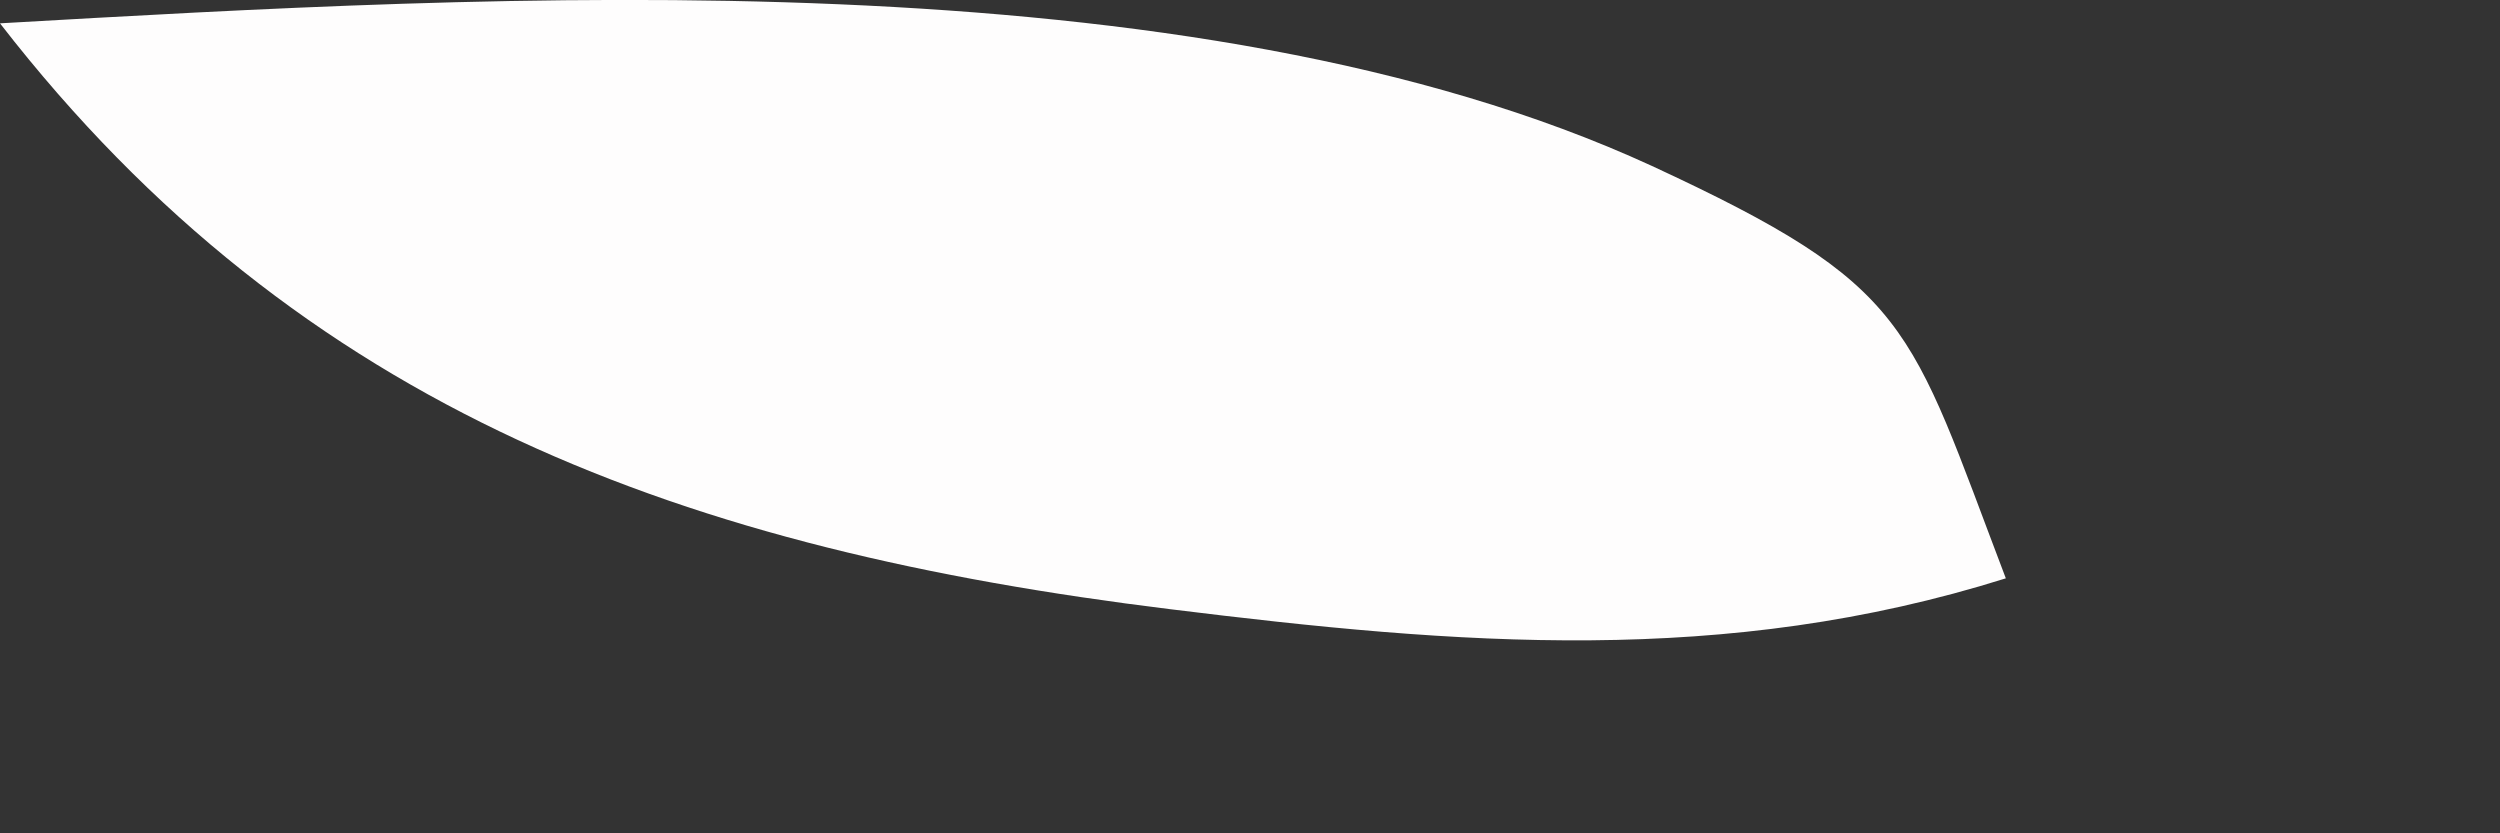 <?xml version="1.0" encoding="utf-8"?>
<svg xmlns="http://www.w3.org/2000/svg" fill="none" height="100%" overflow="visible" preserveAspectRatio="none" style="display: block;" viewBox="0 0 3 1" width="100%">
<rect x="0" y="0" width="3" height="1" fill="#333333" stroke="none"/>
<path d="M0 0.028C0.596 -0.006 1.428 -0.056 1.982 0.199C2.295 0.344 2.29 0.387 2.407 0.694C2.07 0.8 1.751 0.774 1.404 0.731C0.827 0.66 0.362 0.495 0 0.028Z" fill="#FEFDFD" id="Vector"/>
</svg>